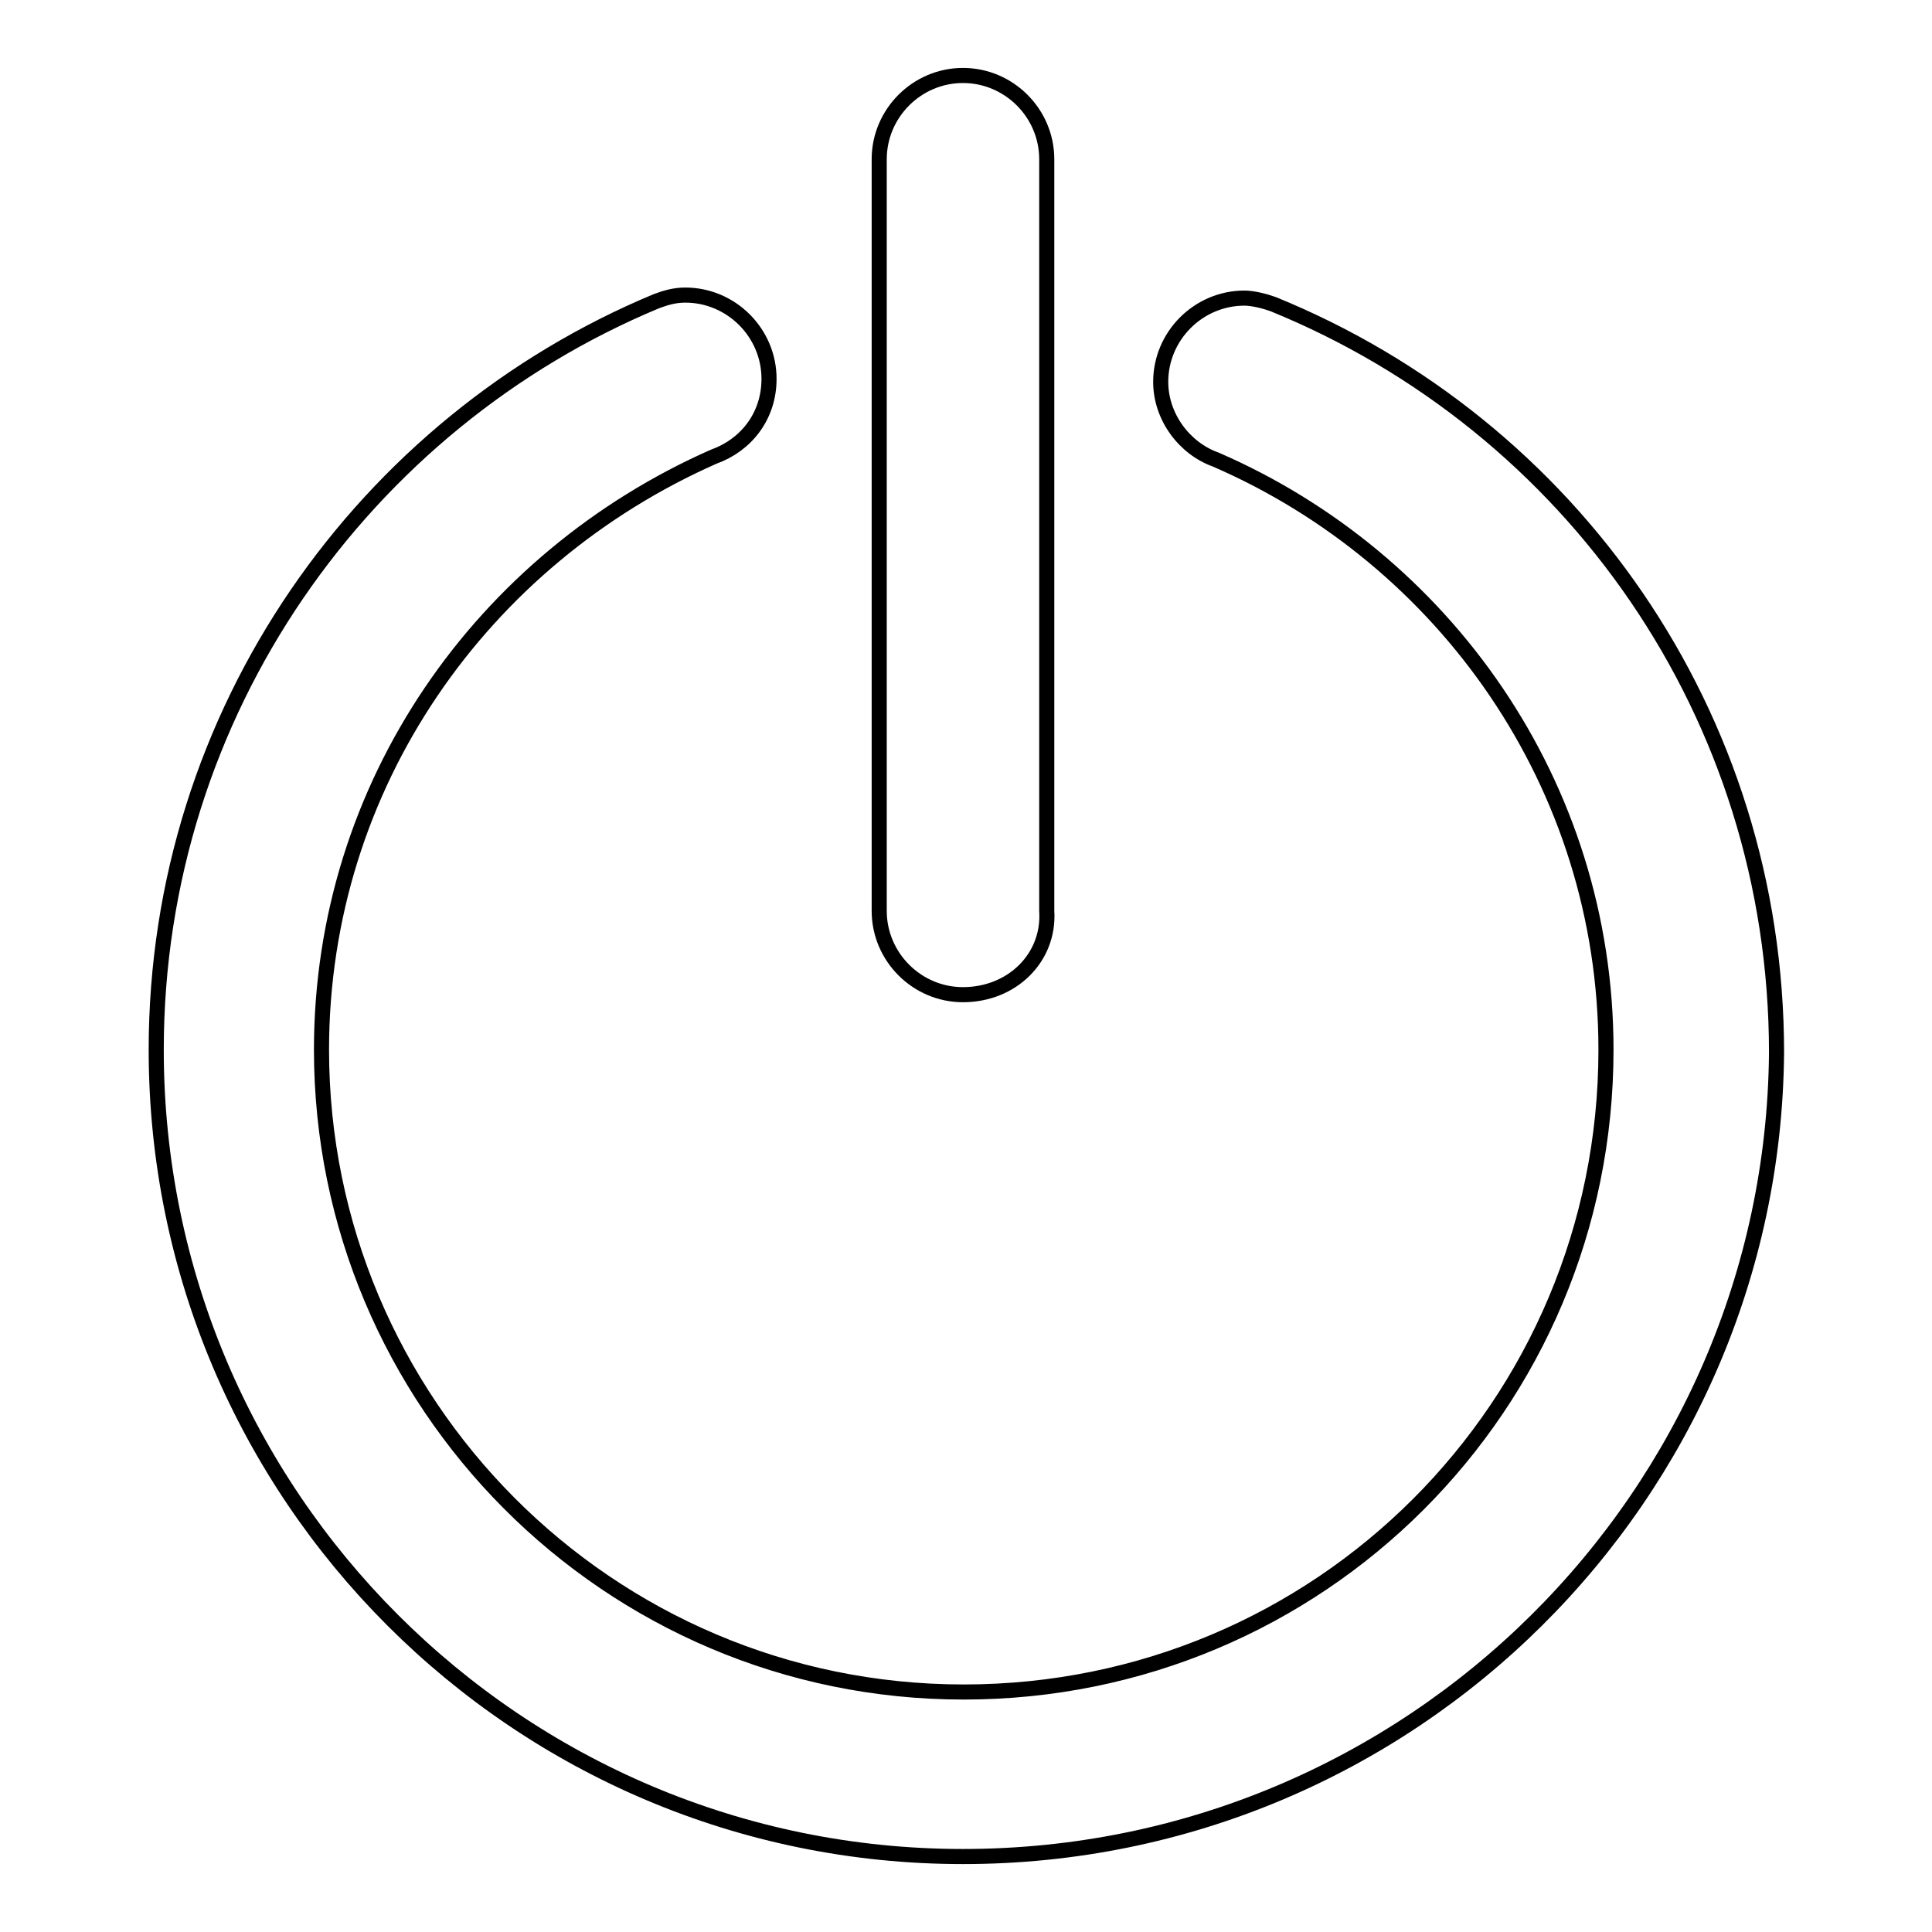 <?xml version="1.0" encoding="utf-8"?>
<!-- Svg Vector Icons : http://www.onlinewebfonts.com/icon -->
<!DOCTYPE svg PUBLIC "-//W3C//DTD SVG 1.1//EN" "http://www.w3.org/Graphics/SVG/1.1/DTD/svg11.dtd">
<svg version="1.1" xmlns="http://www.w3.org/2000/svg" xmlns:xlink="http://www.w3.org/1999/xlink" x="0px" y="0px" viewBox="0 0 256 256" enable-background="new 0 0 256 256" xml:space="preserve">
<g> <path stroke-width="2" fill-opacity="0" stroke="#000000"  d="M127.6,246c-59,0-106.9-47.9-106.9-106.9C20.7,94.3,48.3,56,87,39.9c1.1-0.4,2.3-0.8,3.8-0.8 c6.1,0,11.1,5,11.1,11.1c0,5-3.1,8.8-7.3,10.3C64,74,42.6,103.9,42.6,139.1c0,46.7,37.9,85.1,85.1,85.1c47.1,0,85.1-37.9,85.1-85.1 c0-35.2-21.5-65.1-51.7-78.2c-4.2-1.5-7.3-5.7-7.3-10.3c0-6.1,5-11.1,11.1-11.1c1.1,0,2.7,0.4,3.8,0.8 c39.5,16.1,66.7,54.4,66.7,99.2C234.9,198.1,187,246,127.6,246z M127.6,131.8c-6.1,0-11.1-5-11.1-11.1V21.1c0-6.1,5-11.1,11.1-11.1 c6.1,0,11.1,5,11.1,11.1v99.6C139.1,126.9,134.1,131.8,127.6,131.8z"/></g>
</svg>
